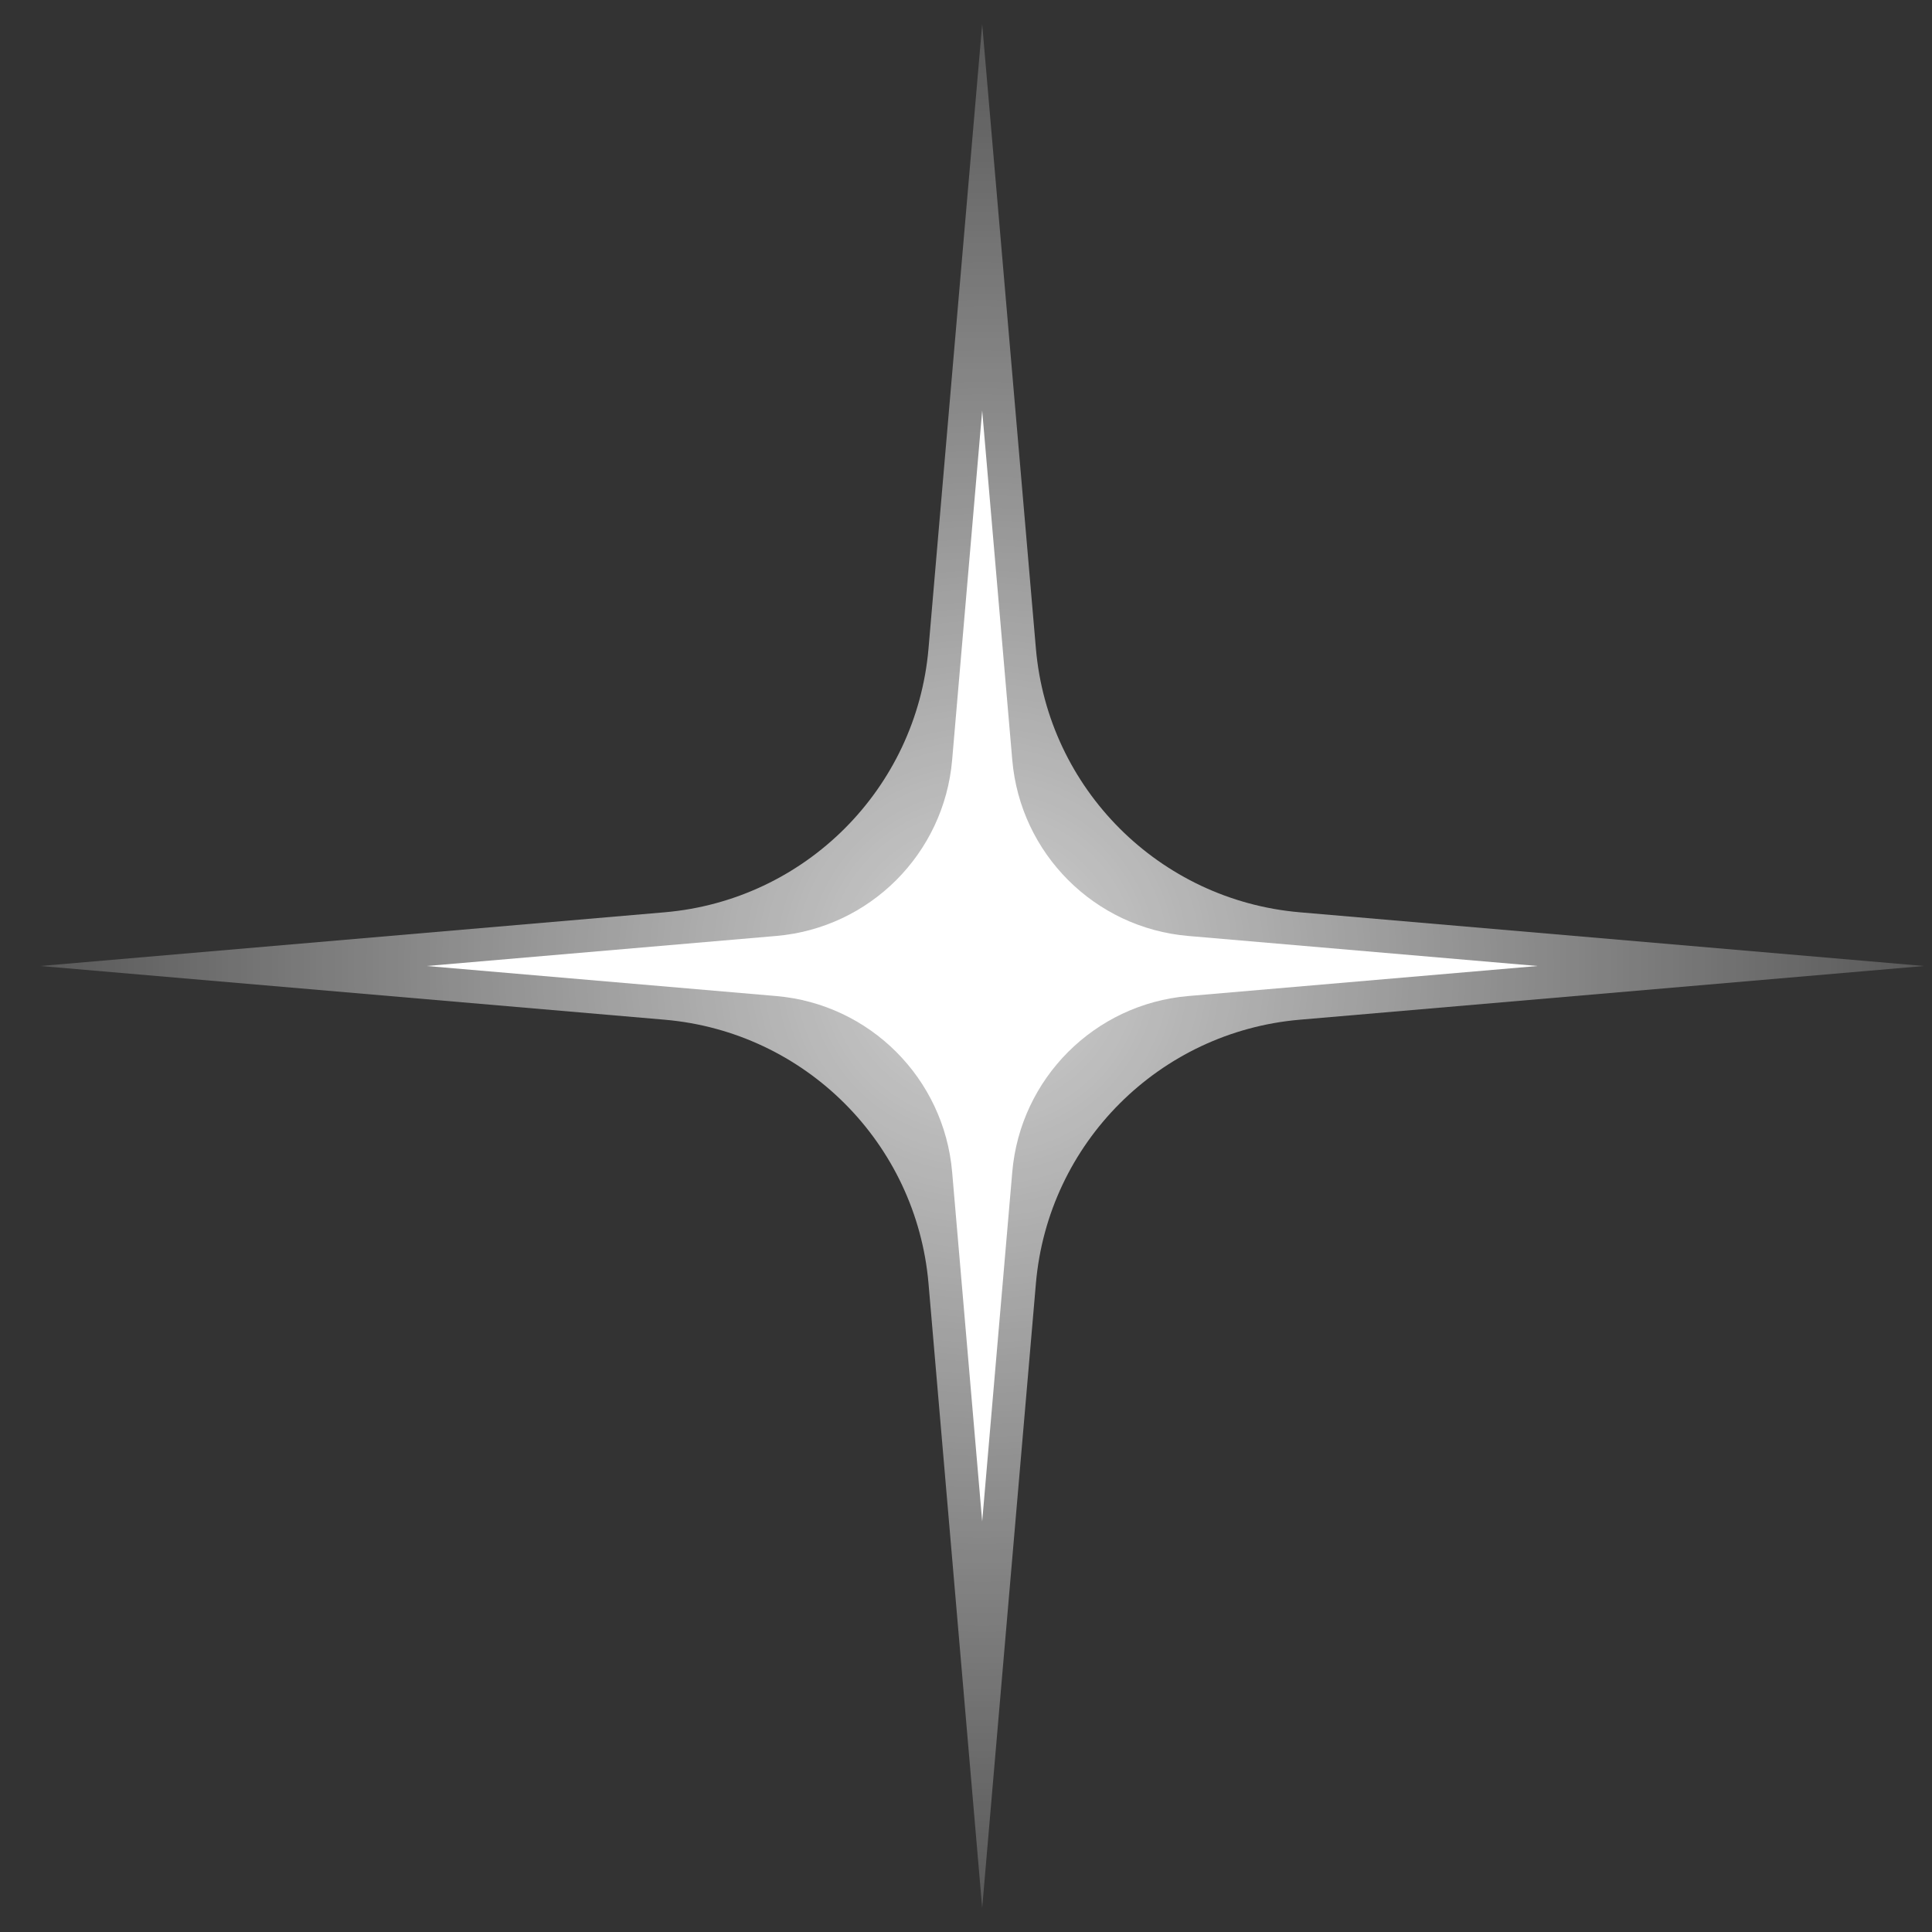 <?xml version="1.0" encoding="UTF-8"?> <svg xmlns="http://www.w3.org/2000/svg" width="40" height="40" viewBox="0 0 40 40" fill="none"><rect x="0" y="0" width="40" height="40" fill="#333333" stroke="none"/> <path d="M20.335 0.5L21.447 13.425C21.697 16.332 24.003 18.638 26.911 18.888L39.835 20L26.911 21.112C24.003 21.362 21.697 23.668 21.447 26.575L20.335 39.5L19.224 26.575C18.974 23.668 16.668 21.362 13.76 21.112L0.835 20L13.76 18.888C16.668 18.638 18.974 16.332 19.224 13.425L20.335 0.5Z" fill="url(#paint0_diamond_52_203)"></path> <path d="M20.335 8.5L20.958 15.735C21.125 17.674 22.662 19.211 24.6 19.378L31.835 20L24.6 20.622C22.662 20.789 21.125 22.326 20.958 24.265L20.335 31.5L19.713 24.265C19.546 22.326 18.009 20.789 16.071 20.622L8.835 20L16.071 19.378C18.009 19.211 19.546 17.674 19.713 15.735L20.335 8.5Z" fill="white"></path> <defs> <radialGradient id="paint0_diamond_52_203" cx="0" cy="0" r="1" gradientUnits="userSpaceOnUse" gradientTransform="translate(20.335 20) rotate(90) scale(25.683)"> <stop stop-color="white" stop-opacity="0.77"></stop> <stop offset="1" stop-color="white" stop-opacity="0"></stop> </radialGradient> </defs> </svg> 